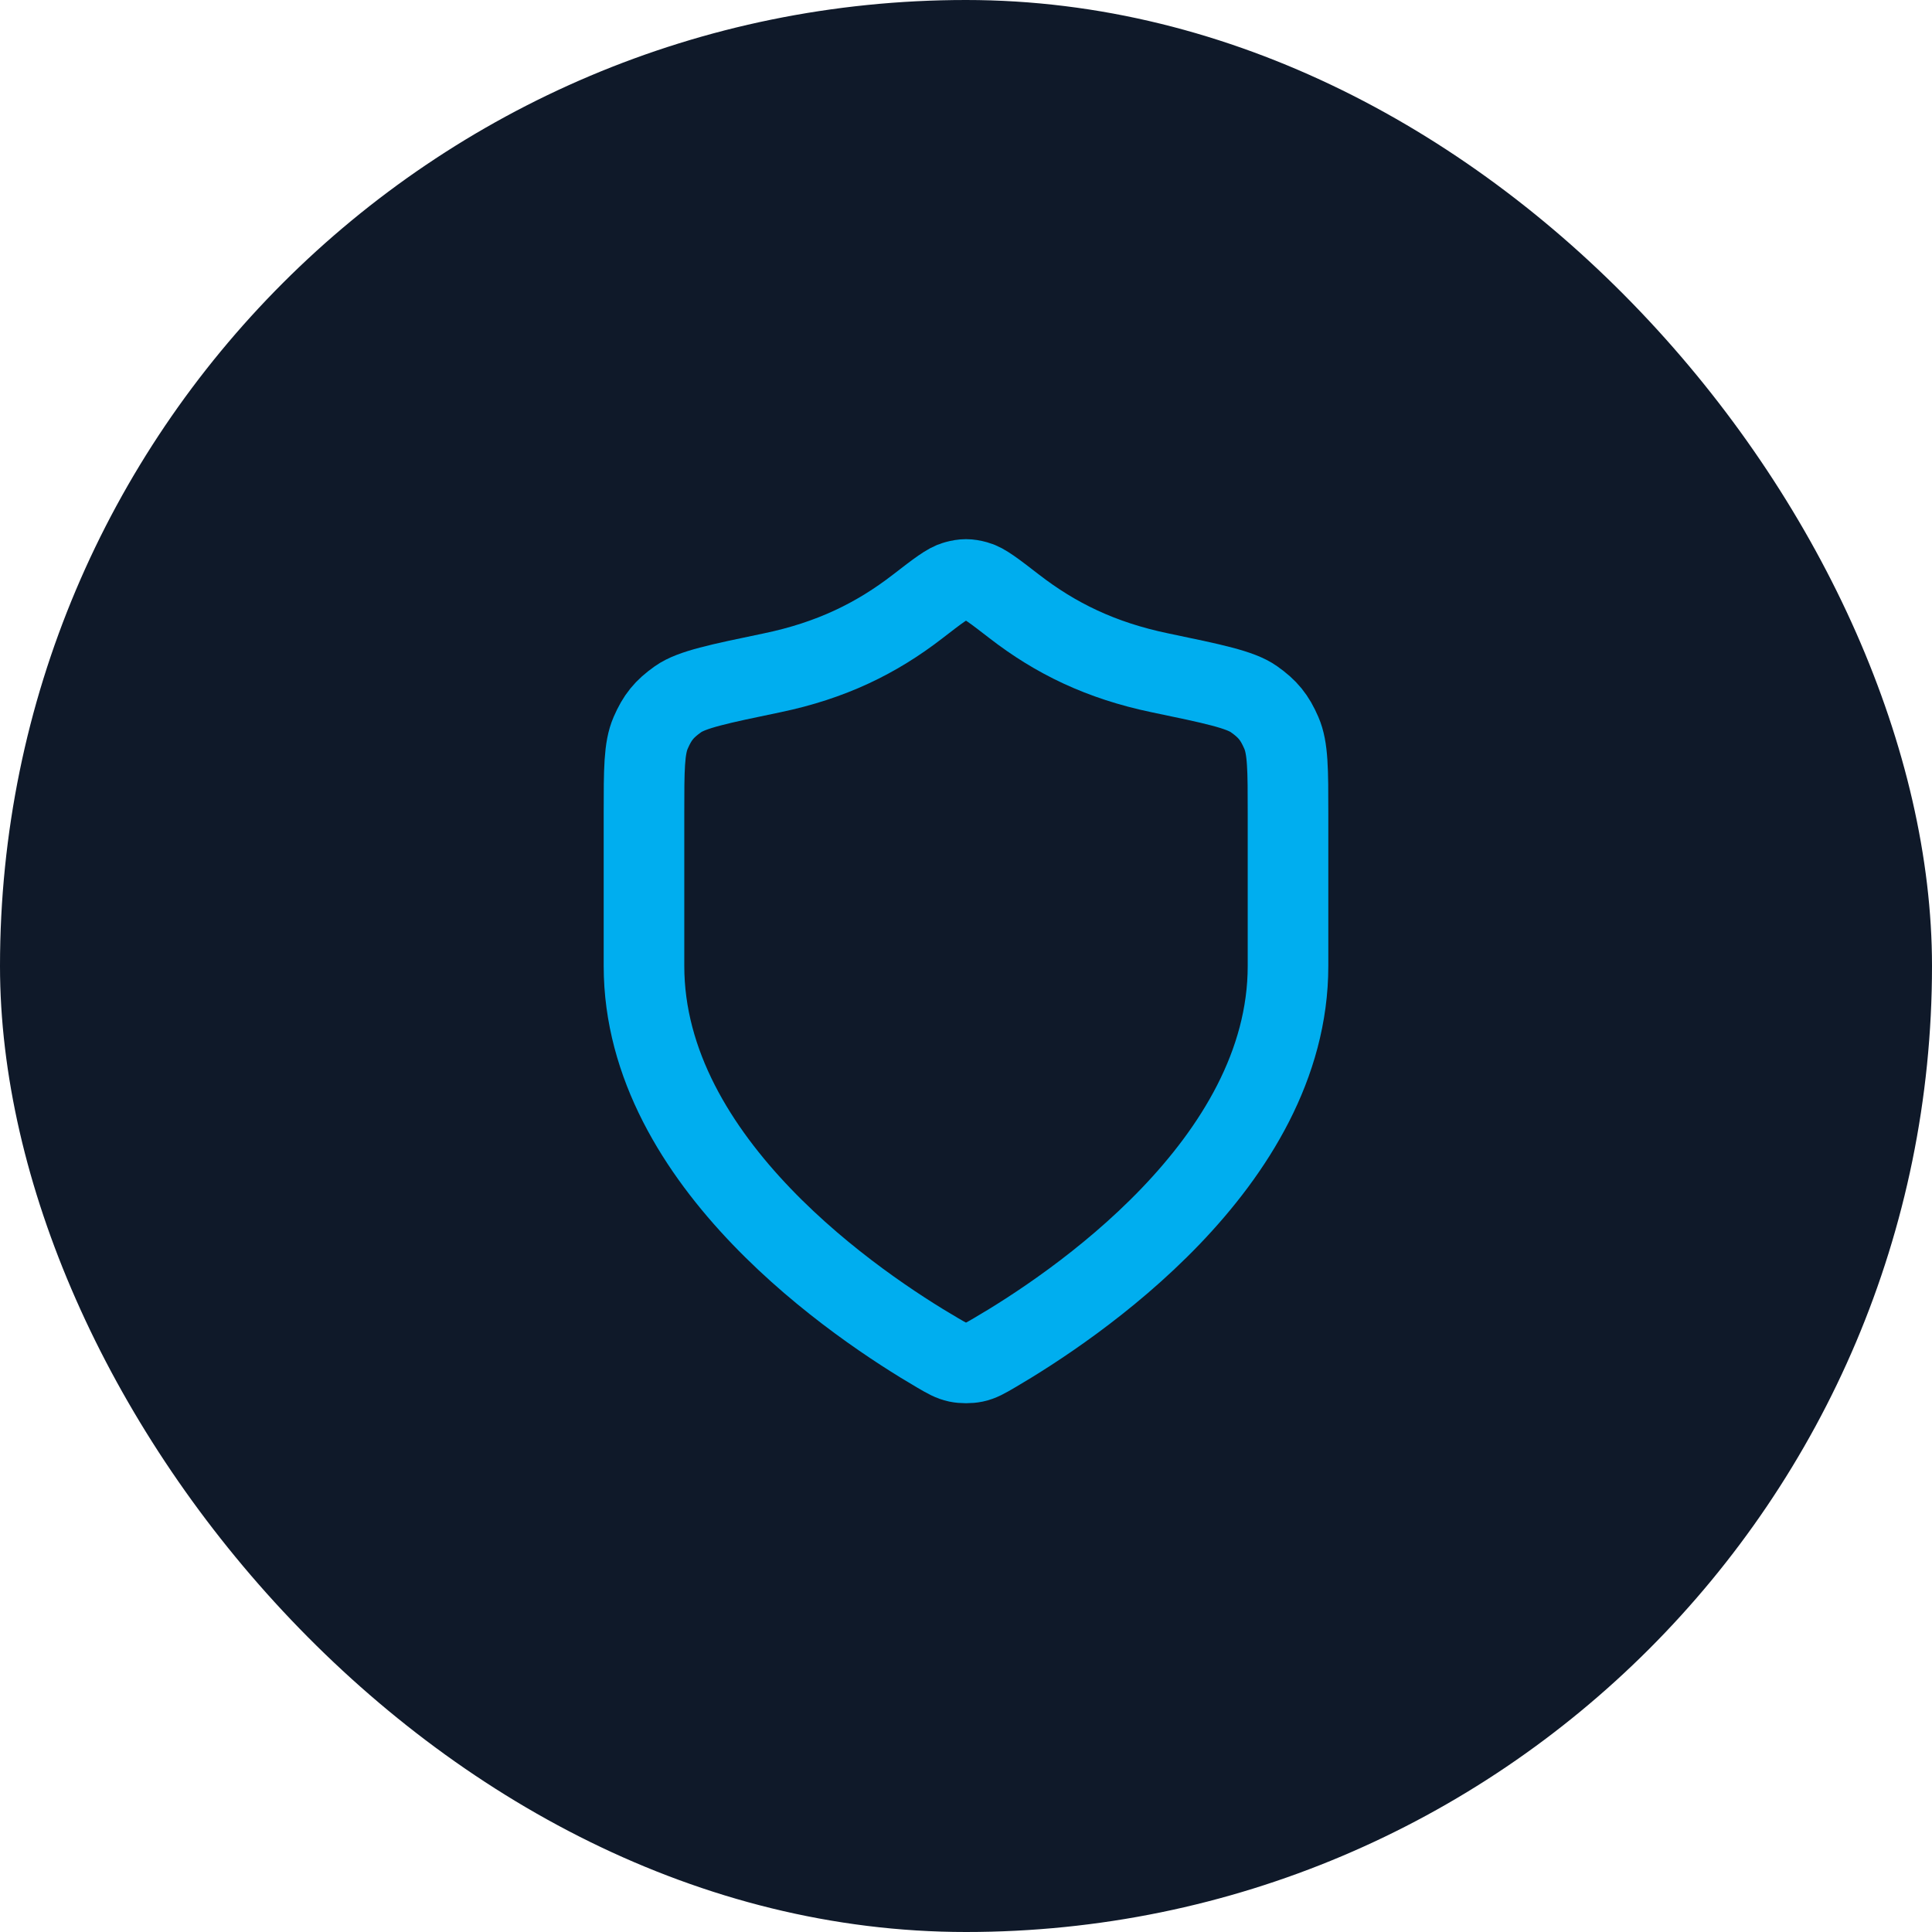 <svg width="64" height="64" viewBox="0 0 64 64" fill="none" xmlns="http://www.w3.org/2000/svg">
<rect width="64" height="64" rx="32" fill="#0F1929"/>
<path d="M31.069 44.82C31.365 44.992 31.512 45.078 31.721 45.123C31.882 45.157 32.118 45.157 32.28 45.123C32.488 45.078 32.636 44.992 32.931 44.82C35.528 43.304 42.667 38.544 42.667 32V26.933C42.667 25.501 42.667 24.785 42.446 24.277C42.222 23.761 41.998 23.486 41.538 23.161C41.086 22.842 40.198 22.657 38.424 22.288C36.468 21.881 34.966 21.147 33.593 20.084C32.934 19.575 32.605 19.32 32.347 19.251C32.075 19.177 31.925 19.177 31.653 19.251C31.395 19.32 31.066 19.575 30.407 20.084C29.034 21.147 27.532 21.881 25.576 22.288C23.802 22.657 22.915 22.842 22.462 23.161C22.002 23.486 21.778 23.761 21.554 24.277C21.333 24.785 21.333 25.501 21.333 26.933V32C21.333 38.544 28.472 43.304 31.069 44.82Z" stroke="#00AEEF" stroke-width="2.67" stroke-linecap="round" stroke-linejoin="round"/>
</svg>
